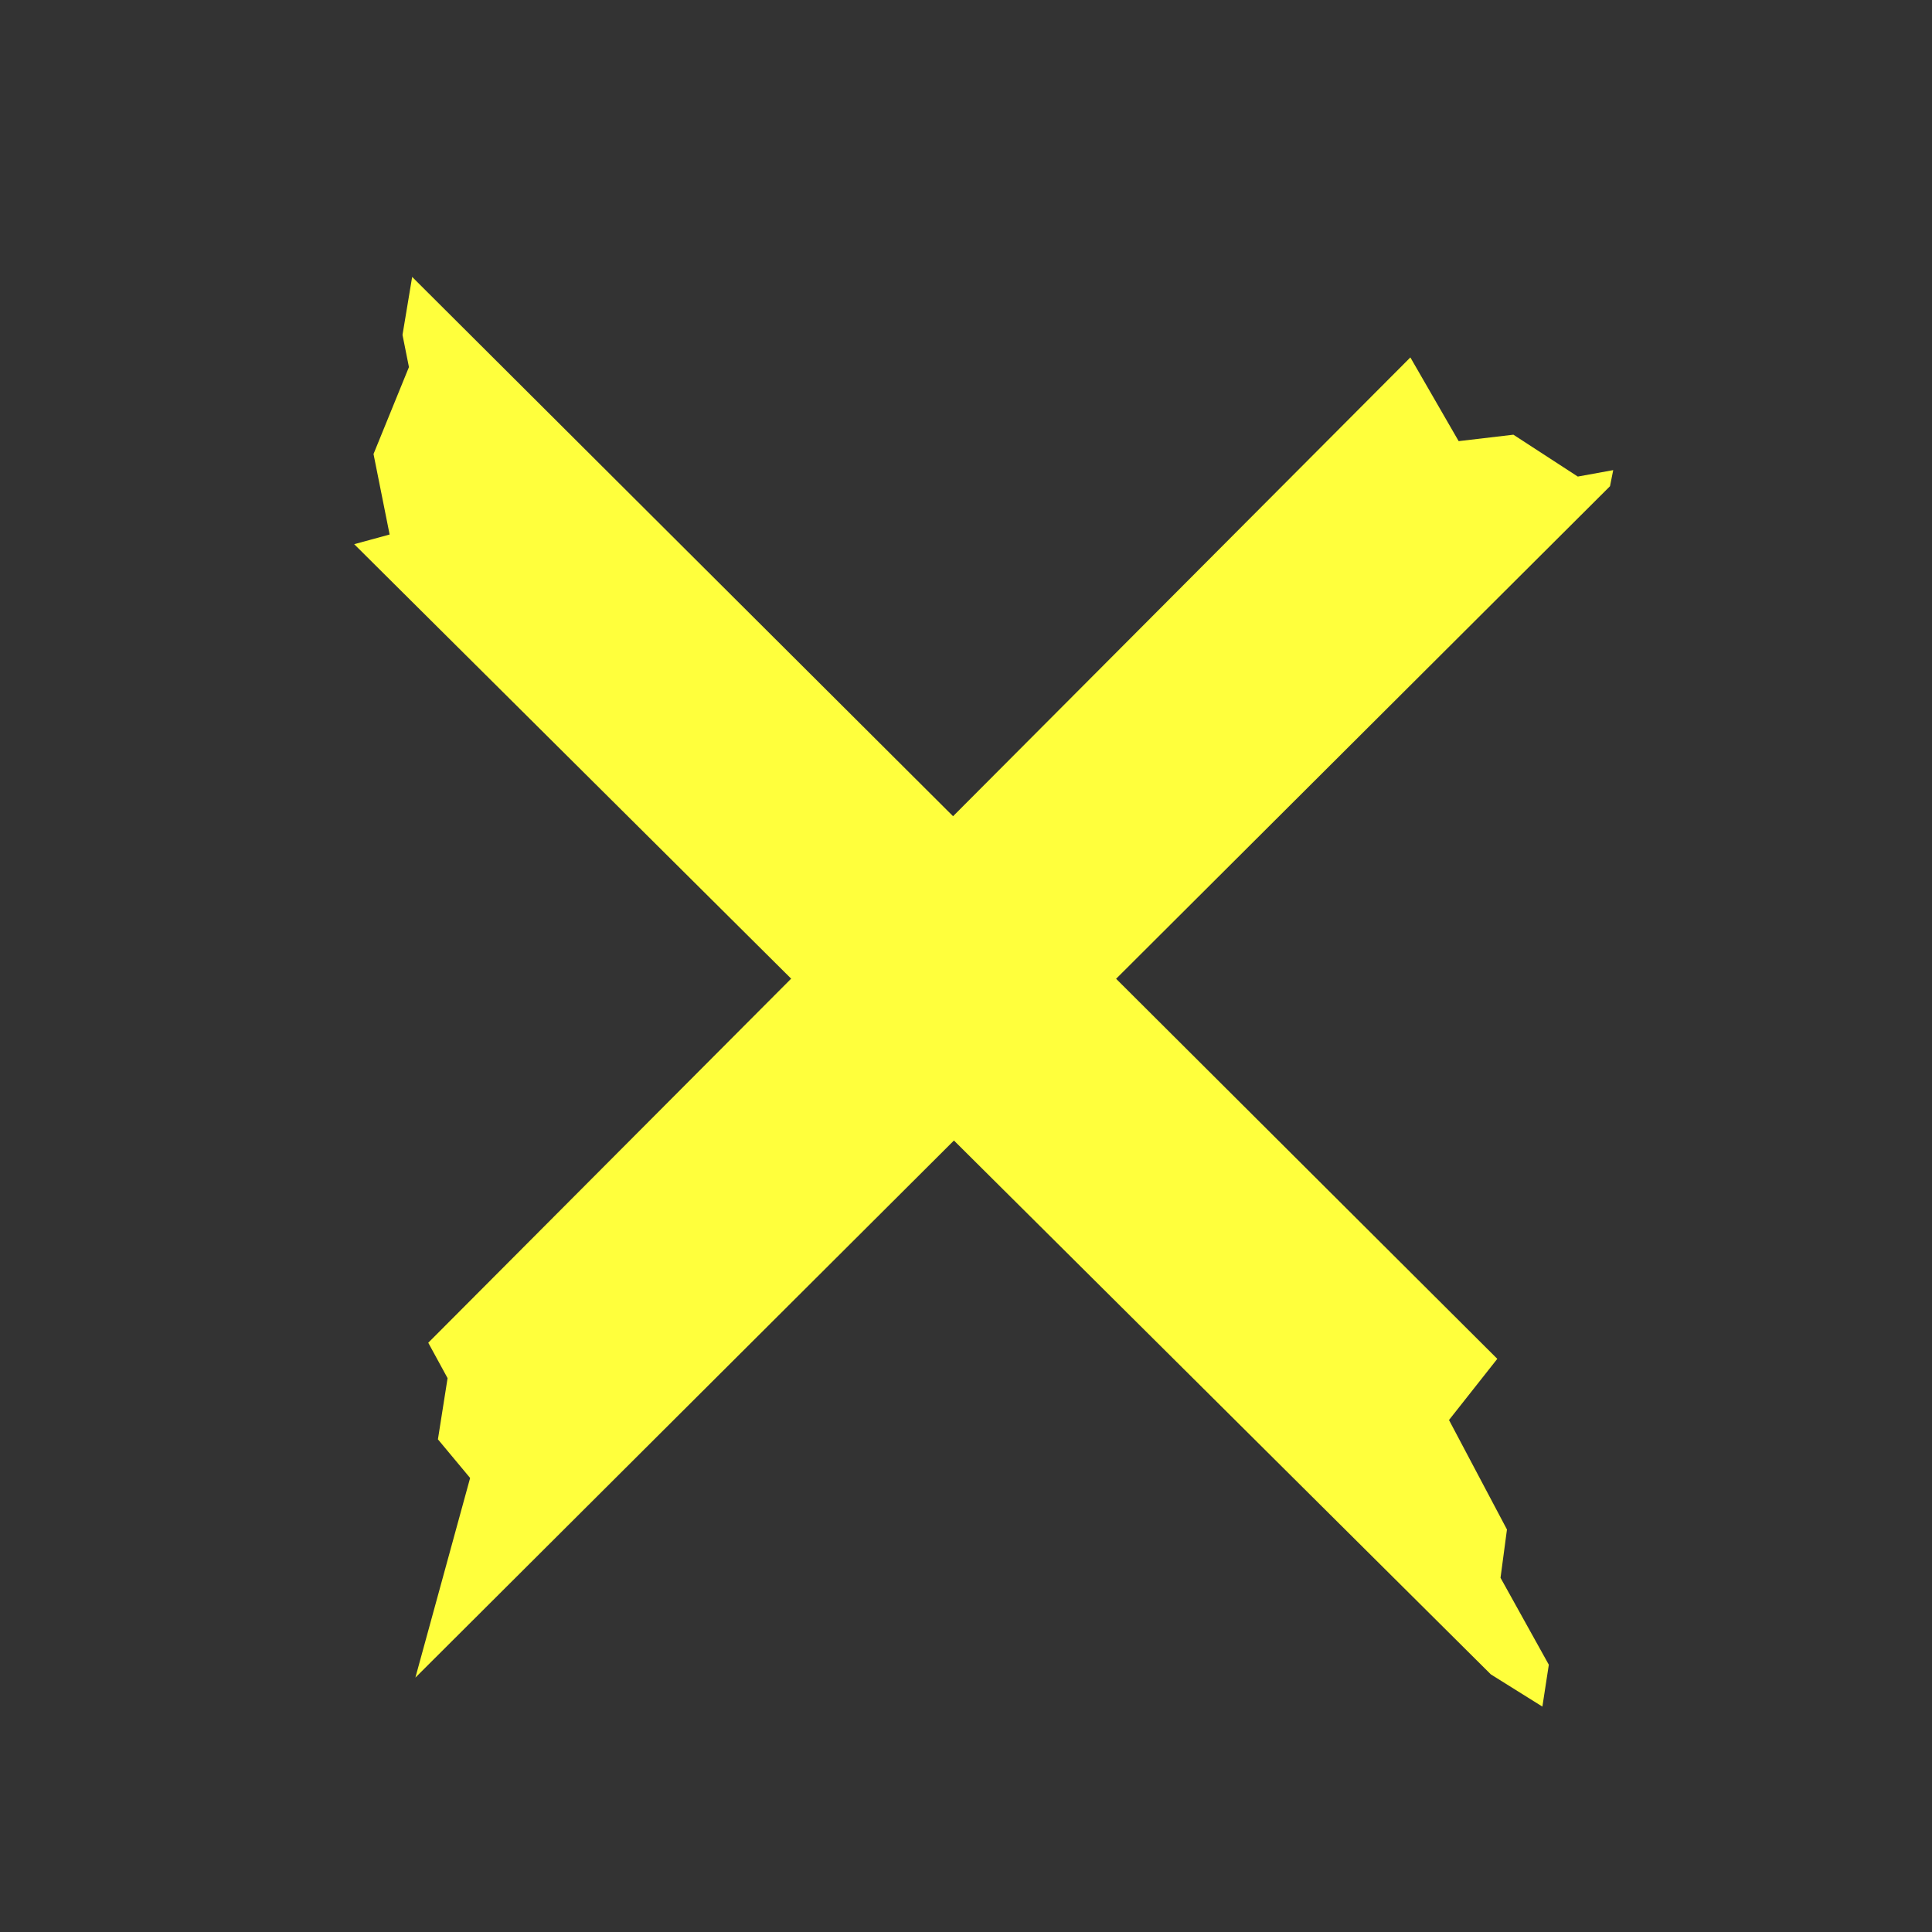 <?xml version="1.0" encoding="utf-8"?>
<!-- Generator: Adobe Illustrator 21.0.2, SVG Export Plug-In . SVG Version: 6.00 Build 0)  -->
<svg version="1.1" id="Ebene_1" xmlns="http://www.w3.org/2000/svg" xmlns:xlink="http://www.w3.org/1999/xlink" x="0px" y="0px"
	 viewBox="0 0 60 60" style="enable-background:new 0 0 60 60;" xml:space="preserve">
<rect x="0" y="0" width="60" height="60" fill="#333333" stroke="none"/>
<style type="text/css">
	.st0{fill:#FFFF3C;}
</style>
<polygon class="st0" points="13.3,41.7 13.9,42.8 13.6,44.7 14.6,45.9 12.9,52.1 50,15.1 50.1,14.6 49,14.8 47,13.5 45.3,13.7 
	43.8,11.1 "/>
<polygon class="st0" points="12.8,8.6 12.5,10.4 12.7,11.4 11.6,14.1 12.1,16.6 11,16.9 46.3,52 47.9,53 48.1,51.7 46.6,49 
	46.8,47.5 45,44.1 46.5,42.2 "/>
</svg>
